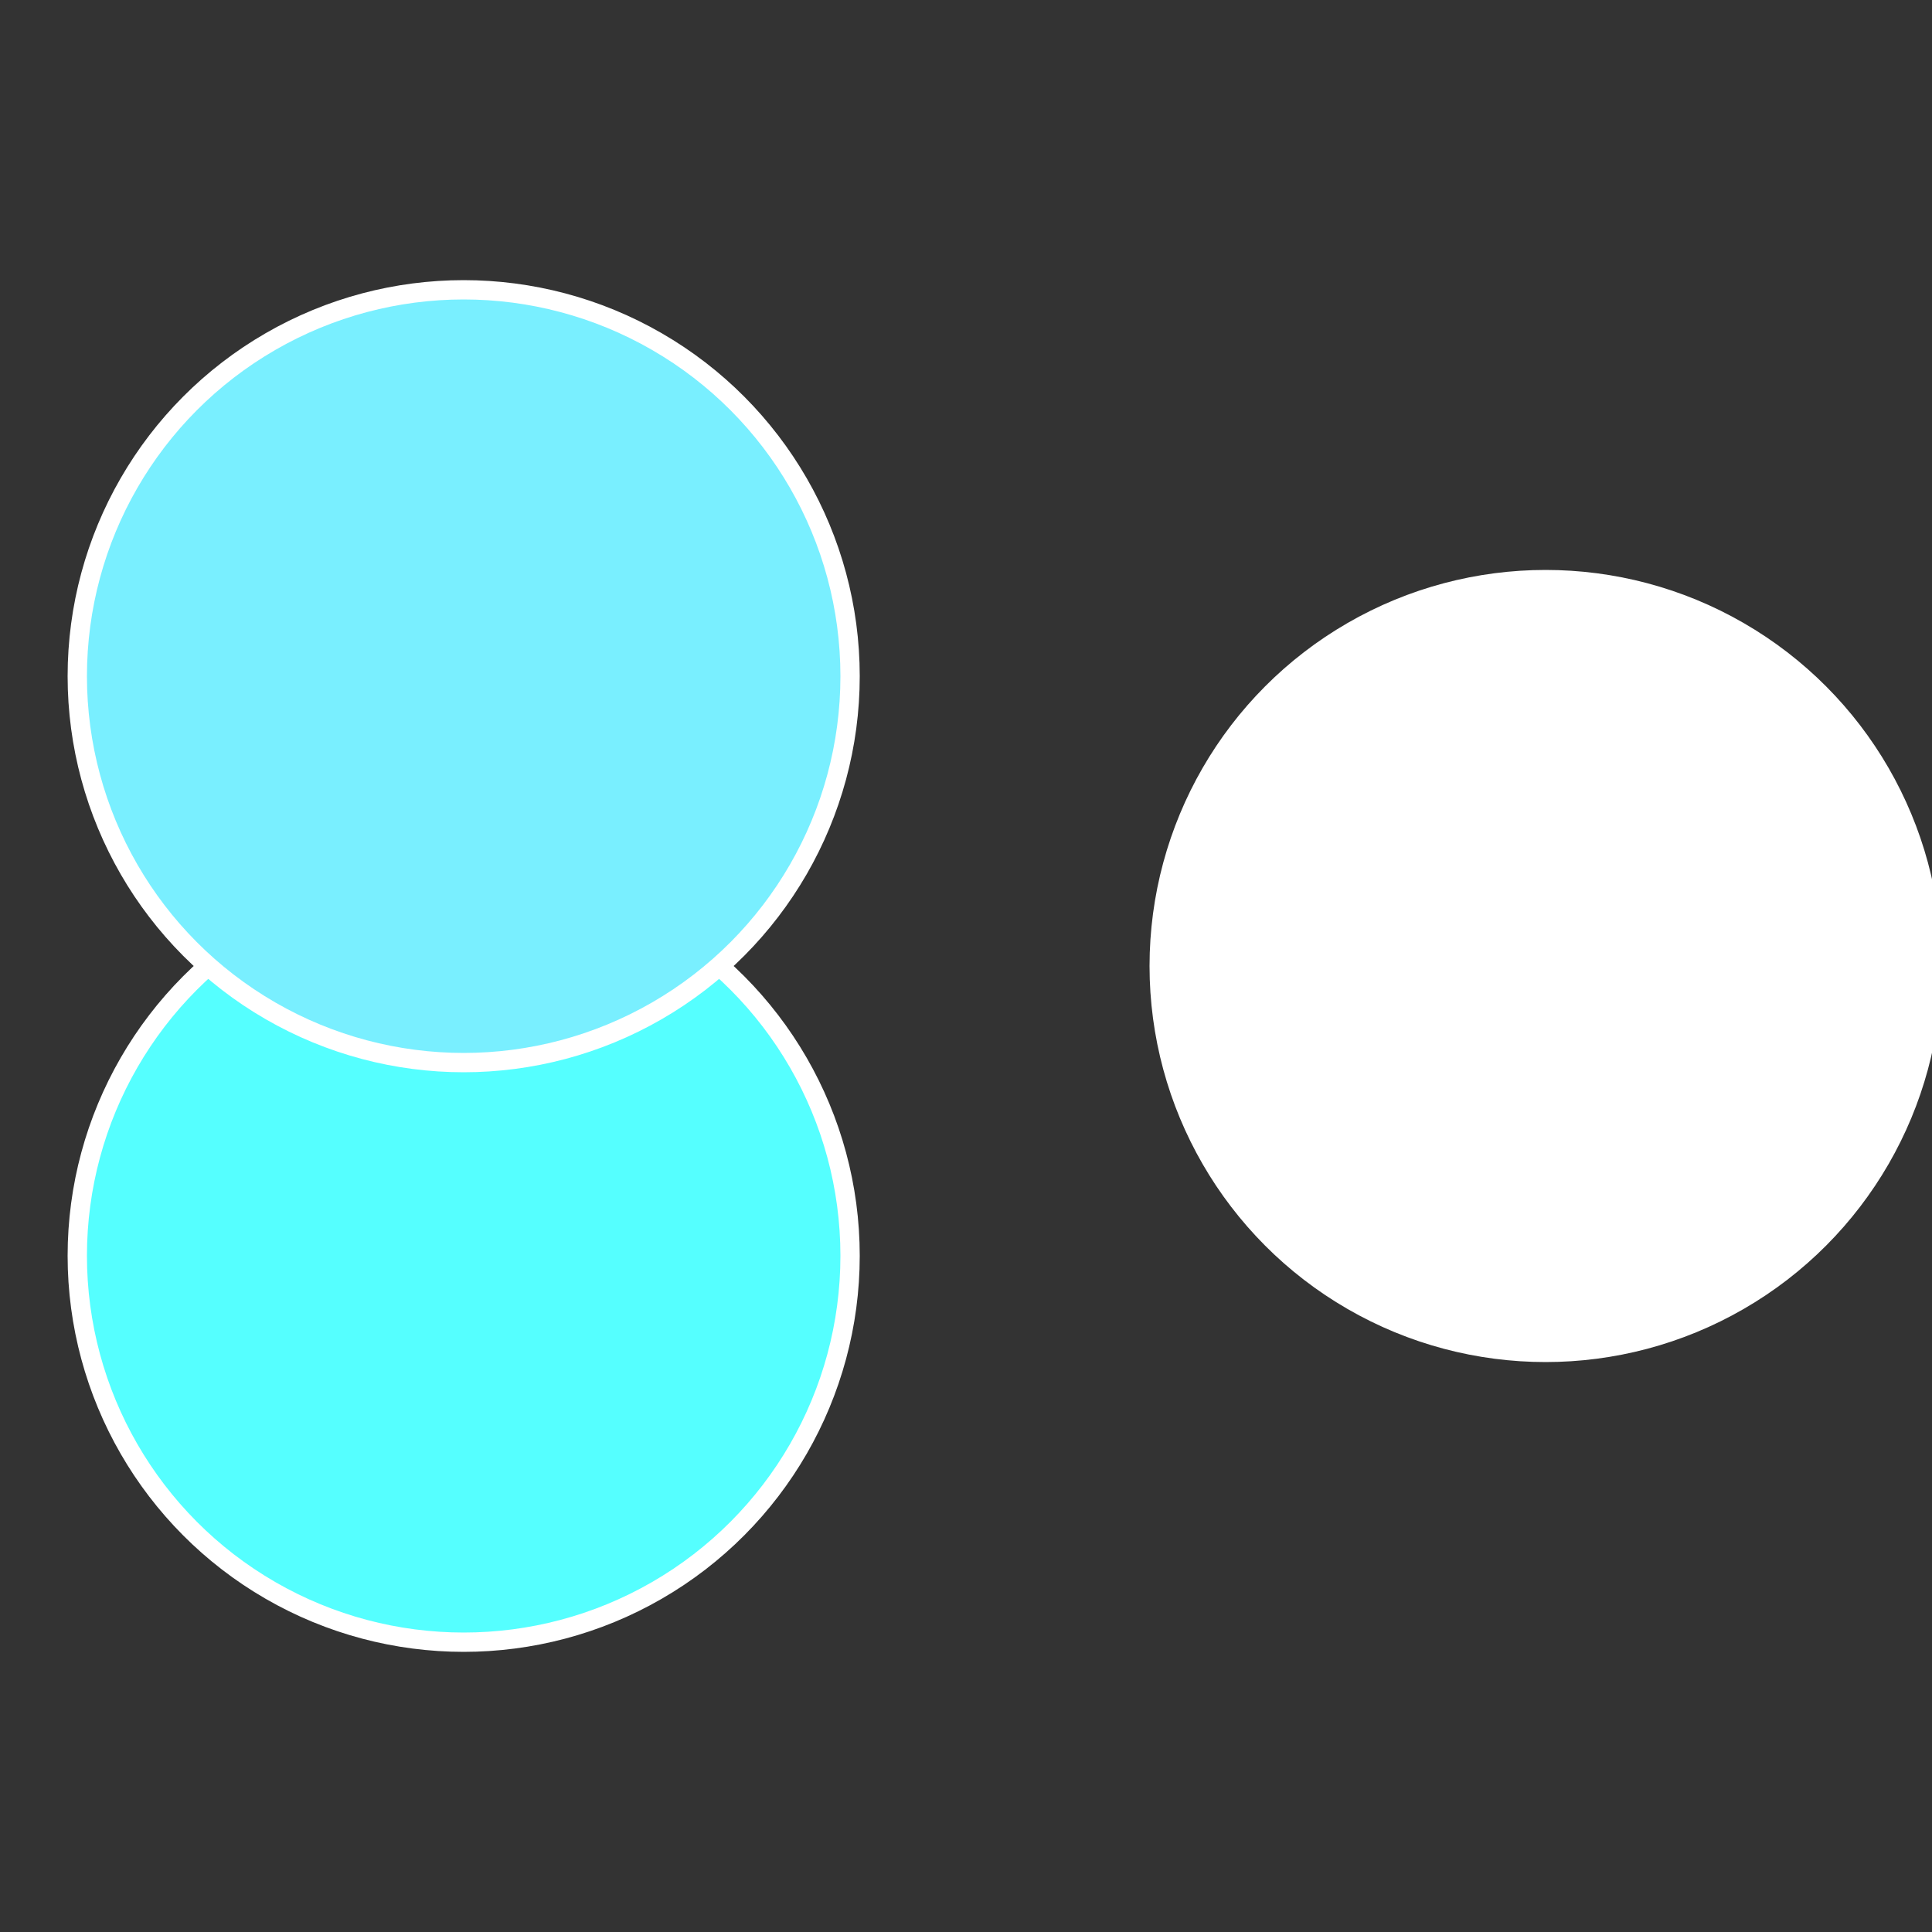 <?xml version="1.0" standalone="no"?>
<svg width="500" height="500" viewBox="-1 -1 2 2" xmlns="http://www.w3.org/2000/svg">
 
                <rect x="-1" y="-1" width="2" height="2" fill="#333333" stroke="none"/>
 
                <circle cx="0.6" cy="0" r="0.4" fill="#fffffffffffff90c79efffffffffffff90c" stroke="#fff" stroke-width="1%" />
             
                <circle cx="-0.52" cy="0.3" r="0.4" fill="#55fffffffffffff90c79e" stroke="#fff" stroke-width="1%" />
             
                <circle cx="-0.52" cy="-0.3" r="0.4" fill="#79efffffffffffff90c55" stroke="#fff" stroke-width="1%" />
            </svg>
